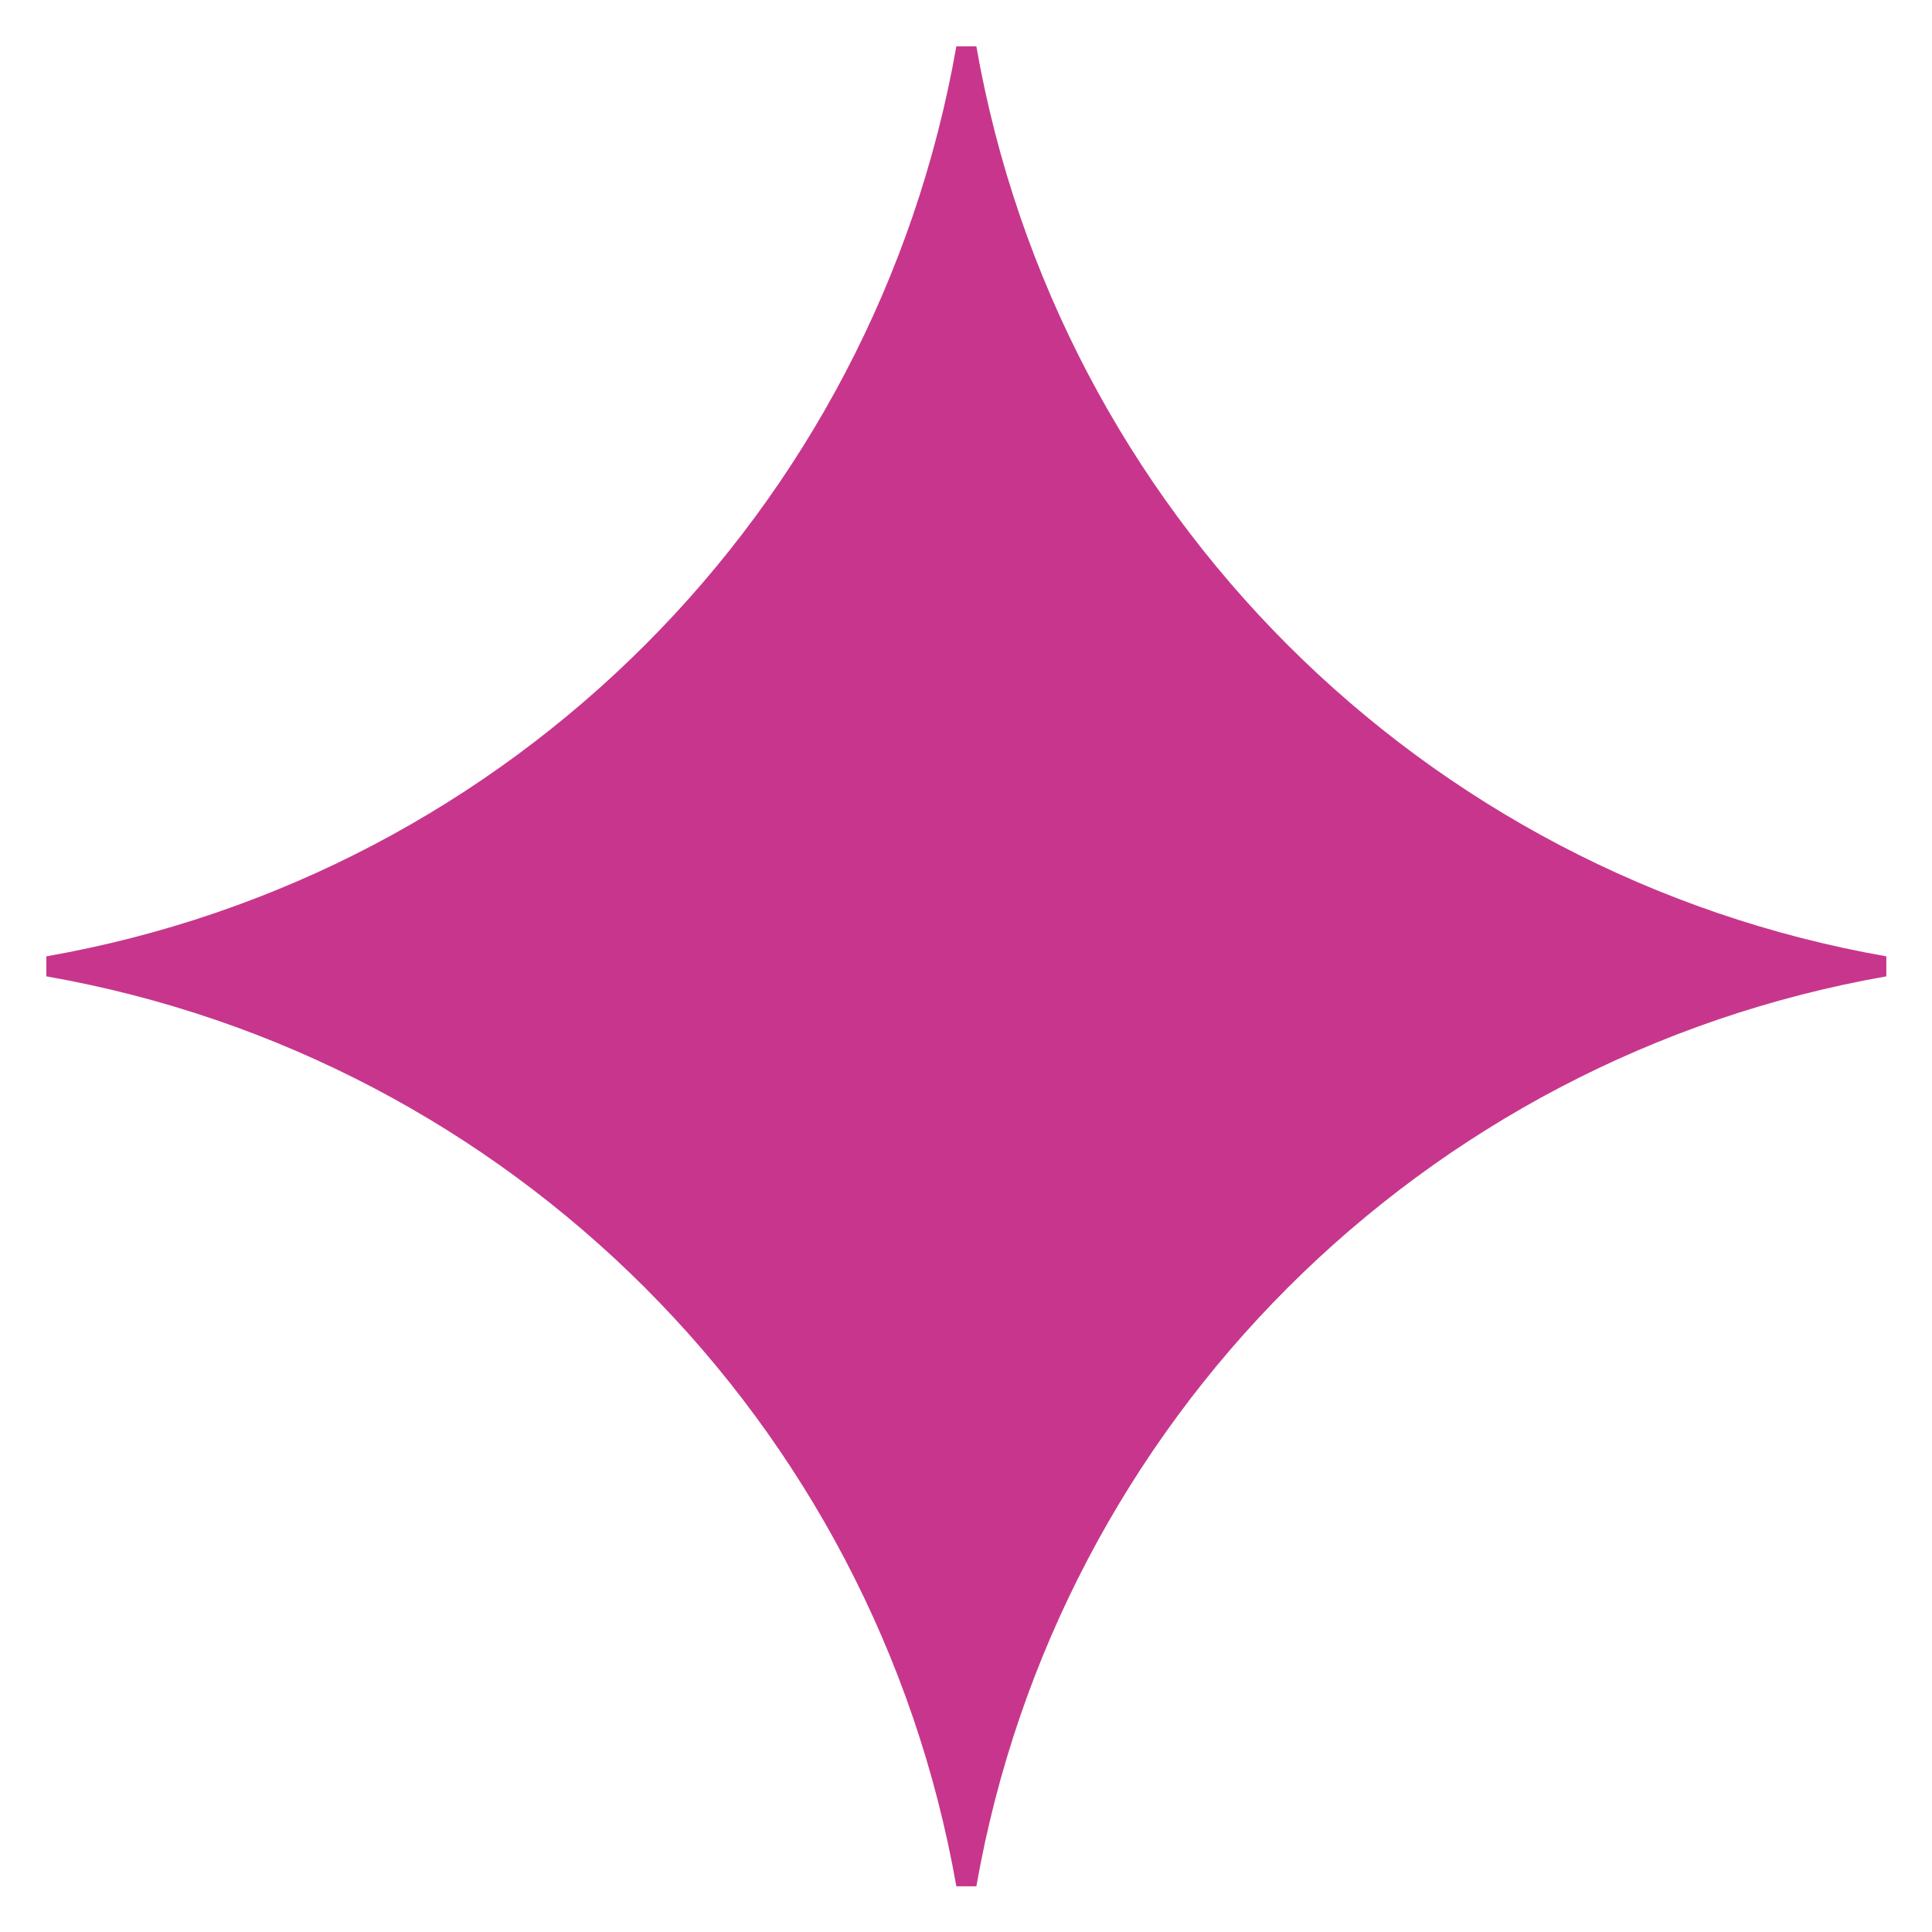 <svg width="14" height="14" viewBox="0 0 14 14" fill="none" xmlns="http://www.w3.org/2000/svg">
<path fill-rule="evenodd" clip-rule="evenodd" d="M6.93 0.336H7.075C7.666 3.703 10.303 6.339 13.669 6.93V7.075C10.303 7.666 7.666 10.303 7.075 13.669H6.93C6.339 10.303 3.703 7.666 0.336 7.075V6.93C3.703 6.339 6.339 3.703 6.93 0.336Z" fill="#C7368C"/>
</svg>
